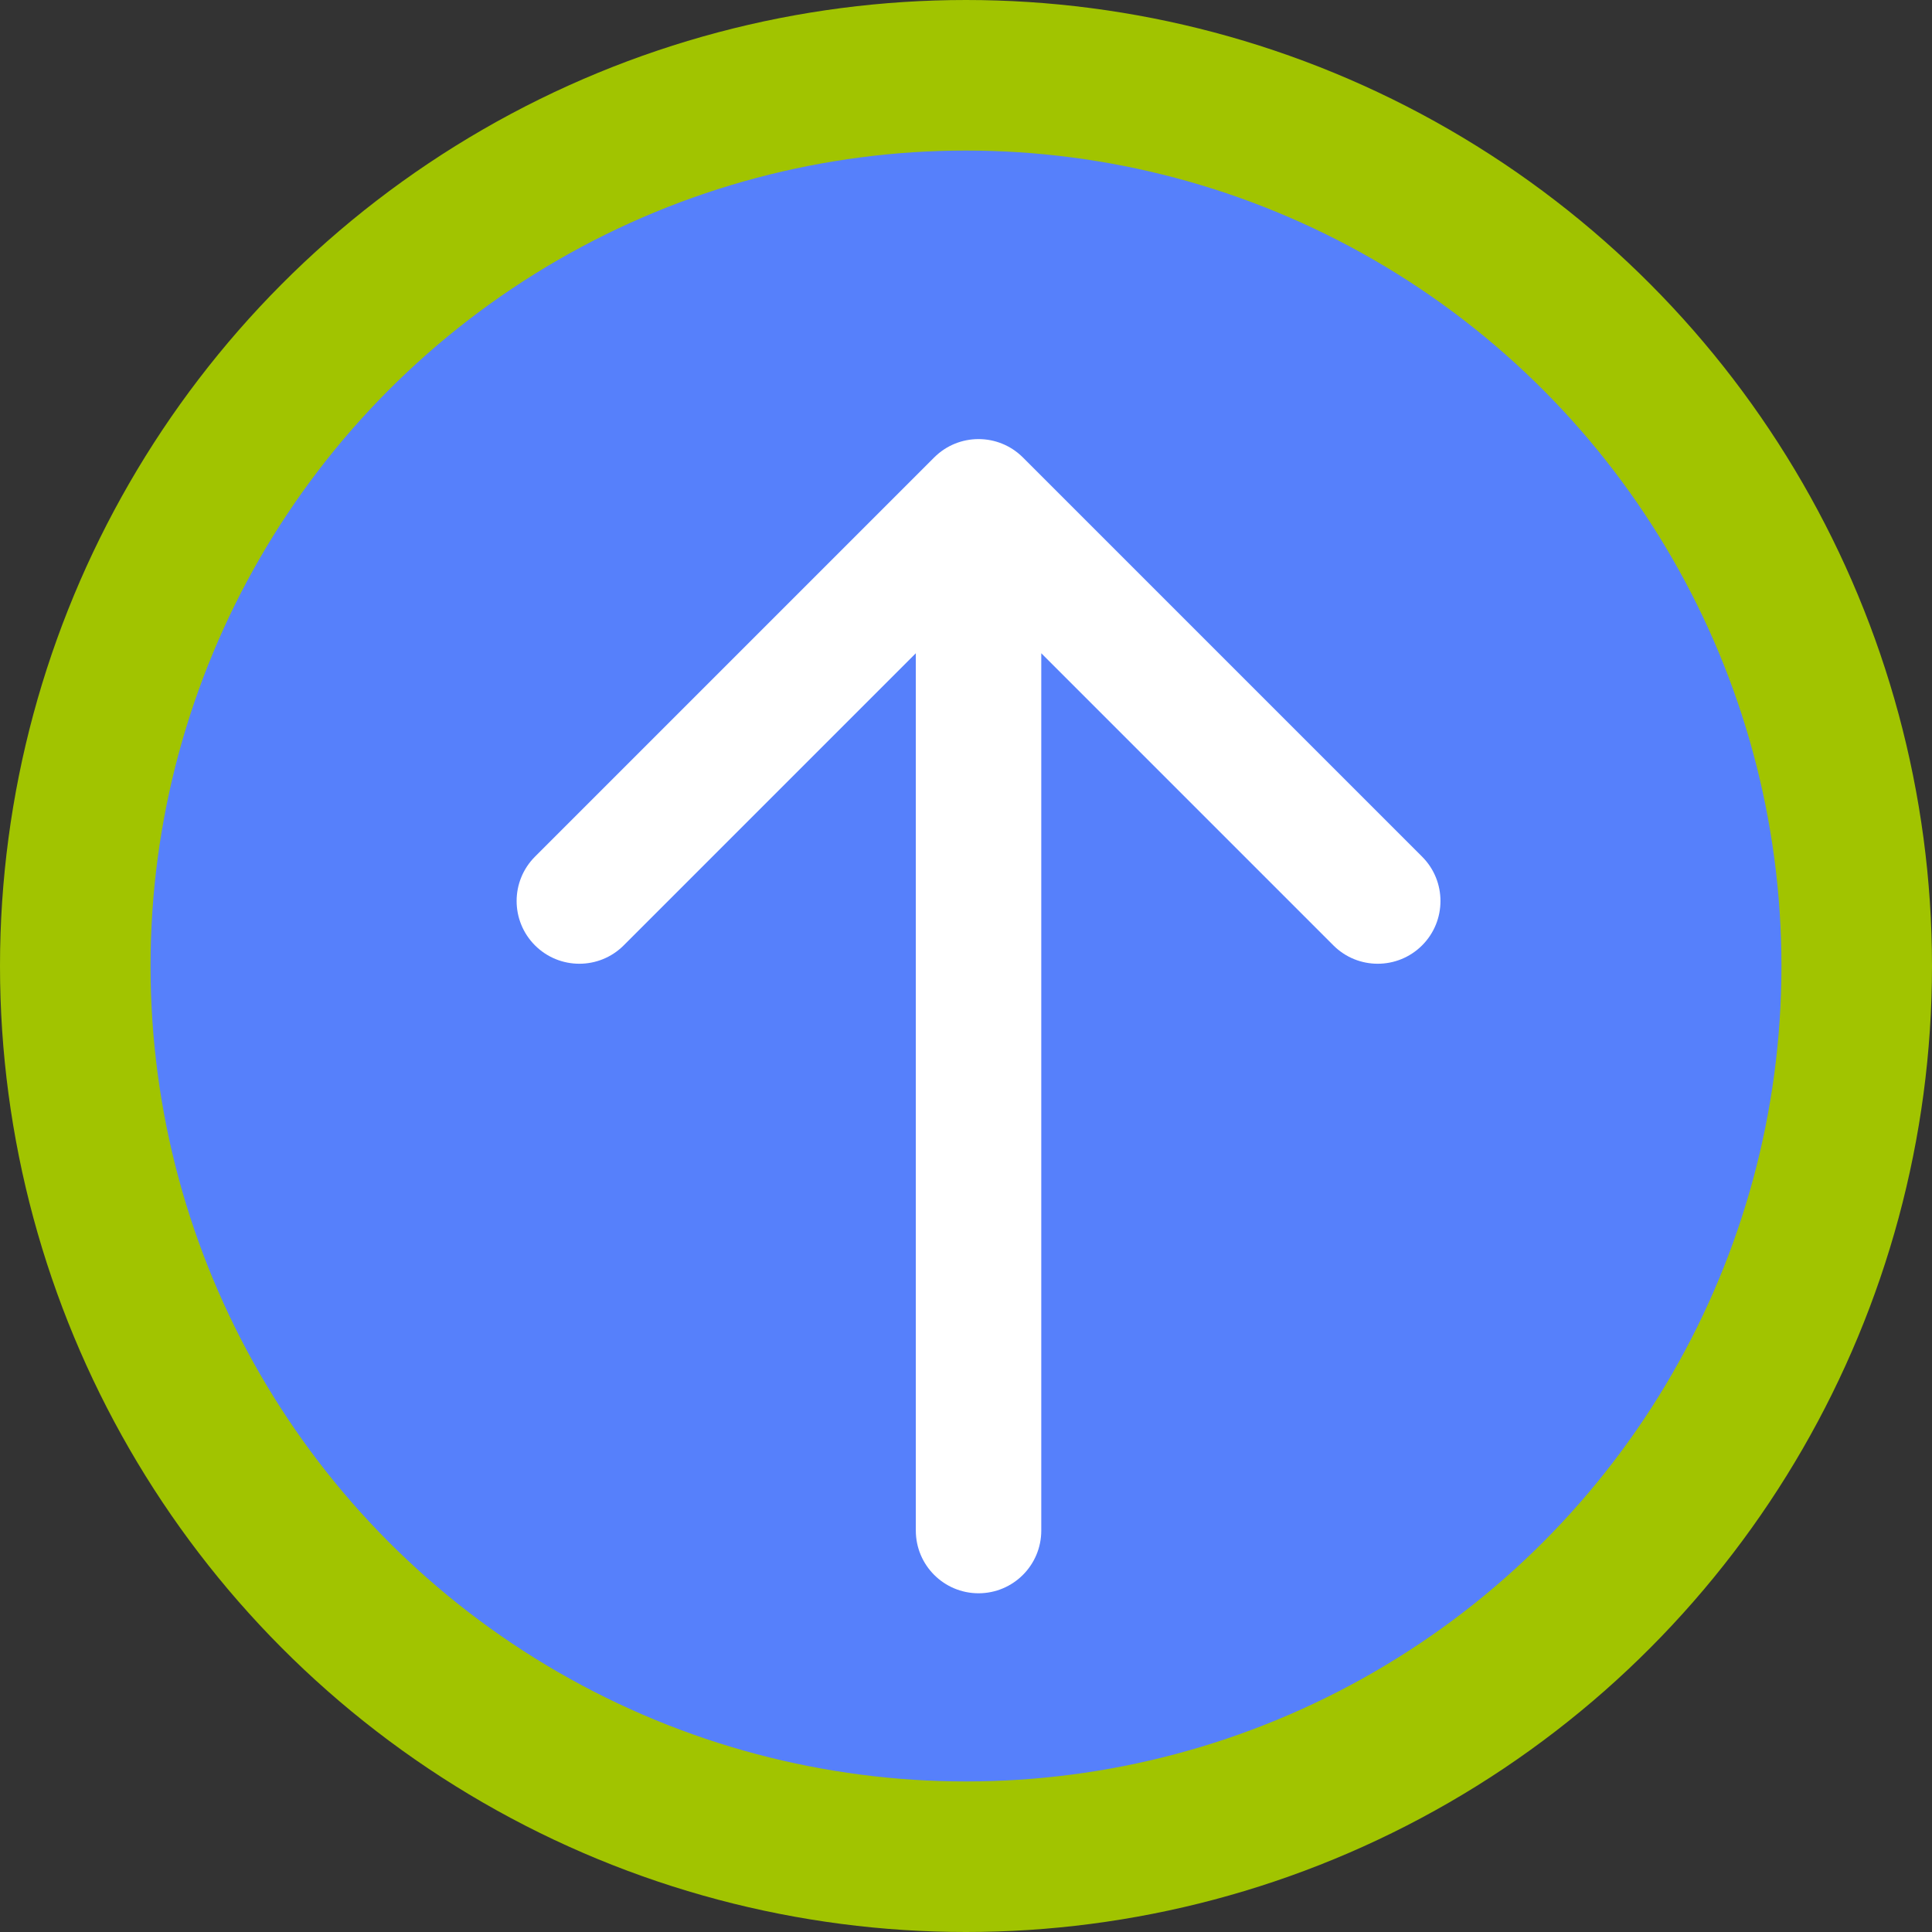 <svg width="77" height="77" viewBox="0 0 77 77" fill="none" xmlns="http://www.w3.org/2000/svg">
<rect x="0" y="0" width="77" height="77" fill="#333333" stroke="none"/>
<circle cx="38.5" cy="38.5" r="35.5" fill="#5680FB" stroke="#A1C400" stroke-width="6"/>
<path d="M36.5 61C36.5 62.381 37.619 63.5 39 63.5C40.381 63.5 41.5 62.381 41.5 61L36.5 61ZM40.768 18.232C39.791 17.256 38.209 17.256 37.232 18.232L21.322 34.142C20.346 35.118 20.346 36.701 21.322 37.678C22.299 38.654 23.882 38.654 24.858 37.678L39 23.535L53.142 37.678C54.118 38.654 55.701 38.654 56.678 37.678C57.654 36.701 57.654 35.118 56.678 34.142L40.768 18.232ZM41.5 61L41.5 20L36.5 20L36.5 61L41.5 61Z" fill="white"/>
</svg>
